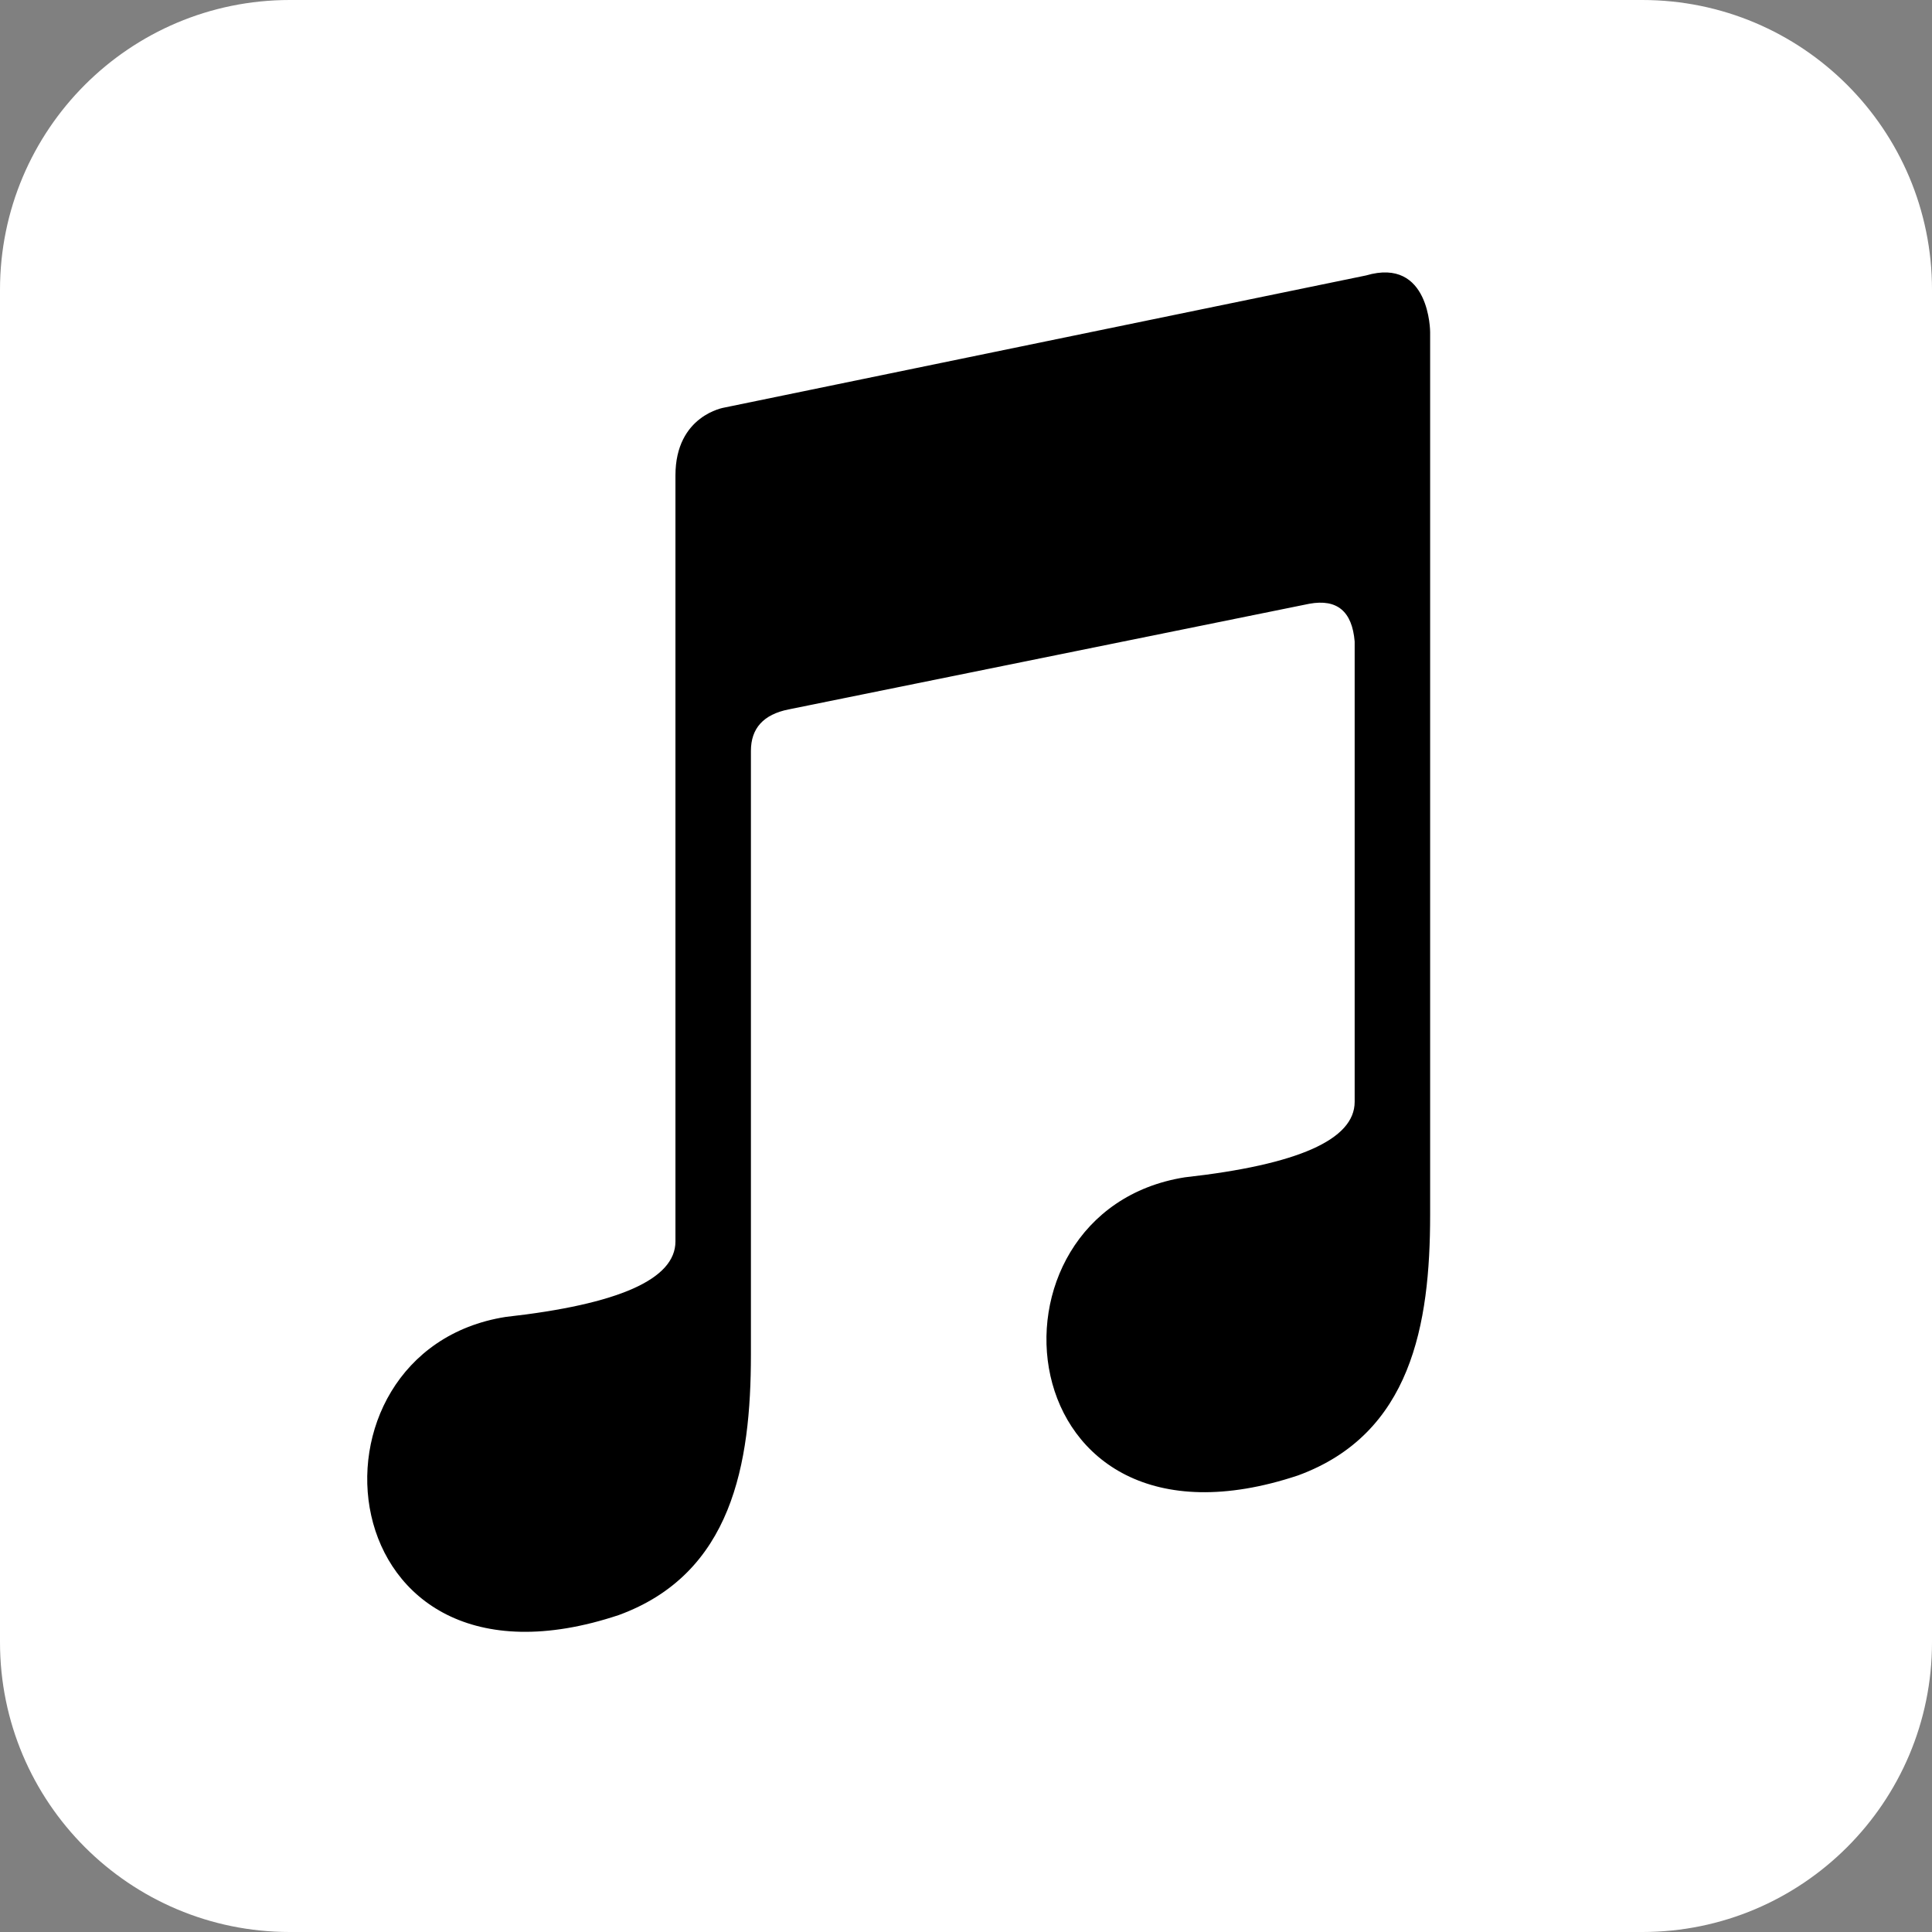 <svg xmlns="http://www.w3.org/2000/svg" xmlns:xlink="http://www.w3.org/1999/xlink" version="1.1" id="Layer_1" x="0px"
     y="0px" viewBox="0 0 122.88 122.88" style="enable-background:new 0 0 122.88 122.88" xml:space="preserve"><rect x="0" y="0" width="122.88" height="122.88" fill="#808080" stroke="none"/><style type="text/css"><![CDATA[
	.st0{clip-path:url(#SVGID_2_);}
]]></style>
    <g><g><defs><path id="SVGID_1_" d="M18.43,0h86.02c10.18,0,18.43,8.25,18.43,18.43v86.02c0,10.18-8.25,18.43-18.43,18.43H18.43 C8.25,122.88,0,114.63,0,104.45l0-86.02C0,8.25,8.25,0,18.43,0L18.43,0z"/></defs><clipPath
            id="SVGID_2_"><use xlink:href="#SVGID_1_" style="overflow:visible"/></clipPath><g class="st0"><defs><rect id="SVGID_3_" width="122.88" height="122.88"/></defs>
        <clipPath id="SVGID_4_"><use xlink:href="#SVGID_3_" style="overflow:visible"/></clipPath>
        <g transform="matrix(1 0 0 1 0 -7.629395e-006)" style="clip-path:url(#SVGID_4_)">
            <rect stroke-width="0" stroke-dasharray="5,2,2,2" id="svg_10" height="130" width="126" y="-3.06" x="-0.56" stroke="#000" fill="#ffffff"/>
        </g></g></g>
        <path class="st1" fill="#000000"
              d="M47.76,86.16v-38.4c0-1.44,0.8-2.32,2.4-2.64l33.12-6.72c1.76-0.32,2.72,0.48,2.88,2.4v29.28 c0,2.4-3.6,4-10.8,4.8c-13.68,2.16-11.52,25.2,7.2,18.96c7.2-2.64,8.4-9.6,8.4-16.56V21.12c0,0,0-4.8-4.08-3.6l-40.8,8.4 c0,0-3.12,0.48-3.12,4.32v48.72c0,2.4-3.6,4-10.8,4.8c-13.68,2.16-11.52,25.2,7.2,18.96C46.56,100.08,47.76,93.12,47.76,86.16 L47.76,86.16z"/></g></svg>
